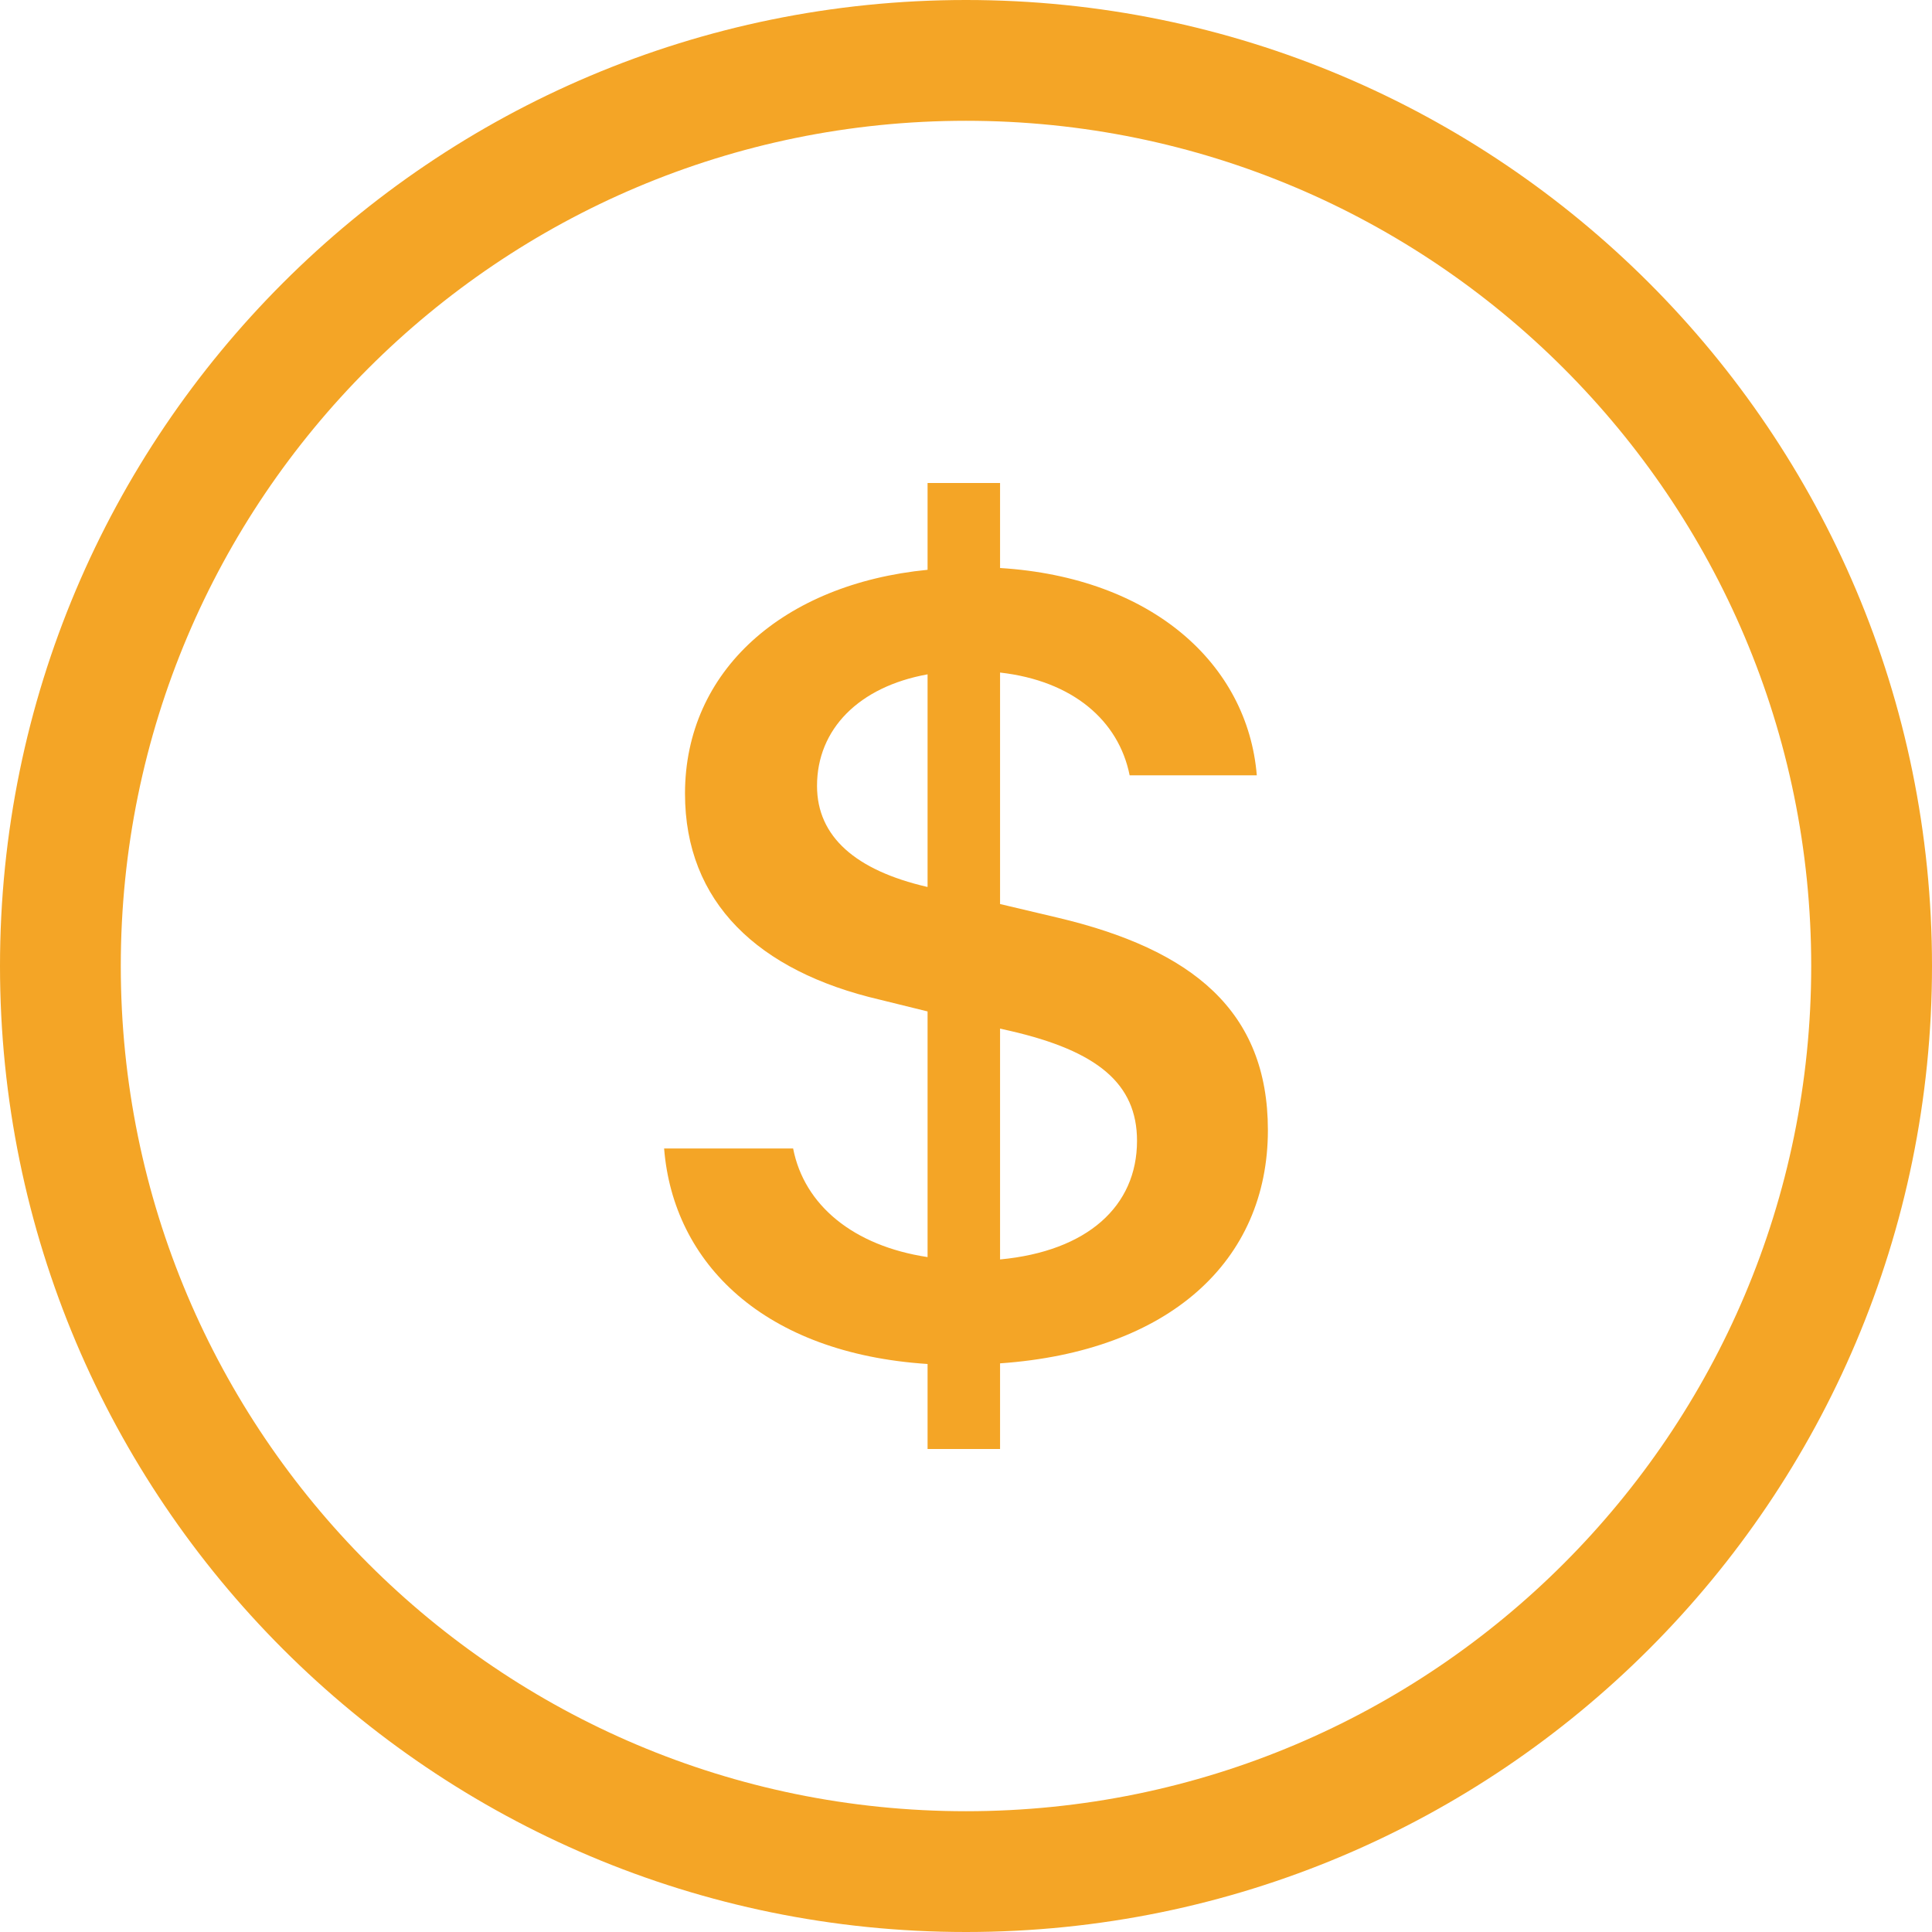 <svg width="27" height="27" viewBox="0 0 27 27" fill="none" xmlns="http://www.w3.org/2000/svg">
<path d="M9.281 16.05C9.41 17.659 10.68 18.913 12.963 19.062V20.25H13.976V19.053C16.337 18.888 17.719 17.626 17.719 15.794C17.719 14.127 16.663 13.269 14.775 12.823L13.976 12.634V9.399C14.989 9.514 15.633 10.067 15.787 10.835H17.564C17.436 9.283 16.105 8.07 13.976 7.938V6.75H12.963V7.963C10.946 8.161 9.573 9.374 9.573 11.091C9.573 12.609 10.595 13.574 12.294 13.97L12.963 14.135V17.568C11.925 17.411 11.238 16.842 11.084 16.05H9.281ZM12.955 12.394C11.959 12.163 11.418 11.693 11.418 10.983C11.418 10.191 12.002 9.597 12.963 9.424V12.394H12.955ZM14.122 14.408C15.333 14.688 15.89 15.142 15.89 15.943C15.89 16.858 15.195 17.486 13.976 17.601V14.375L14.122 14.408Z" fill="#F4A526"/>
<path d="M13.5 25.312C6.976 25.312 1.688 20.024 1.688 13.5C1.688 6.976 6.976 1.688 13.5 1.688C20.024 1.688 25.312 6.976 25.312 13.5C25.312 20.024 20.024 25.312 13.5 25.312ZM13.5 27C20.956 27 27 20.956 27 13.5C27 6.044 20.956 0 13.5 0C6.044 0 0 6.044 0 13.5C0 20.956 6.044 27 13.5 27Z" fill="#F4A526"/>
</svg>
